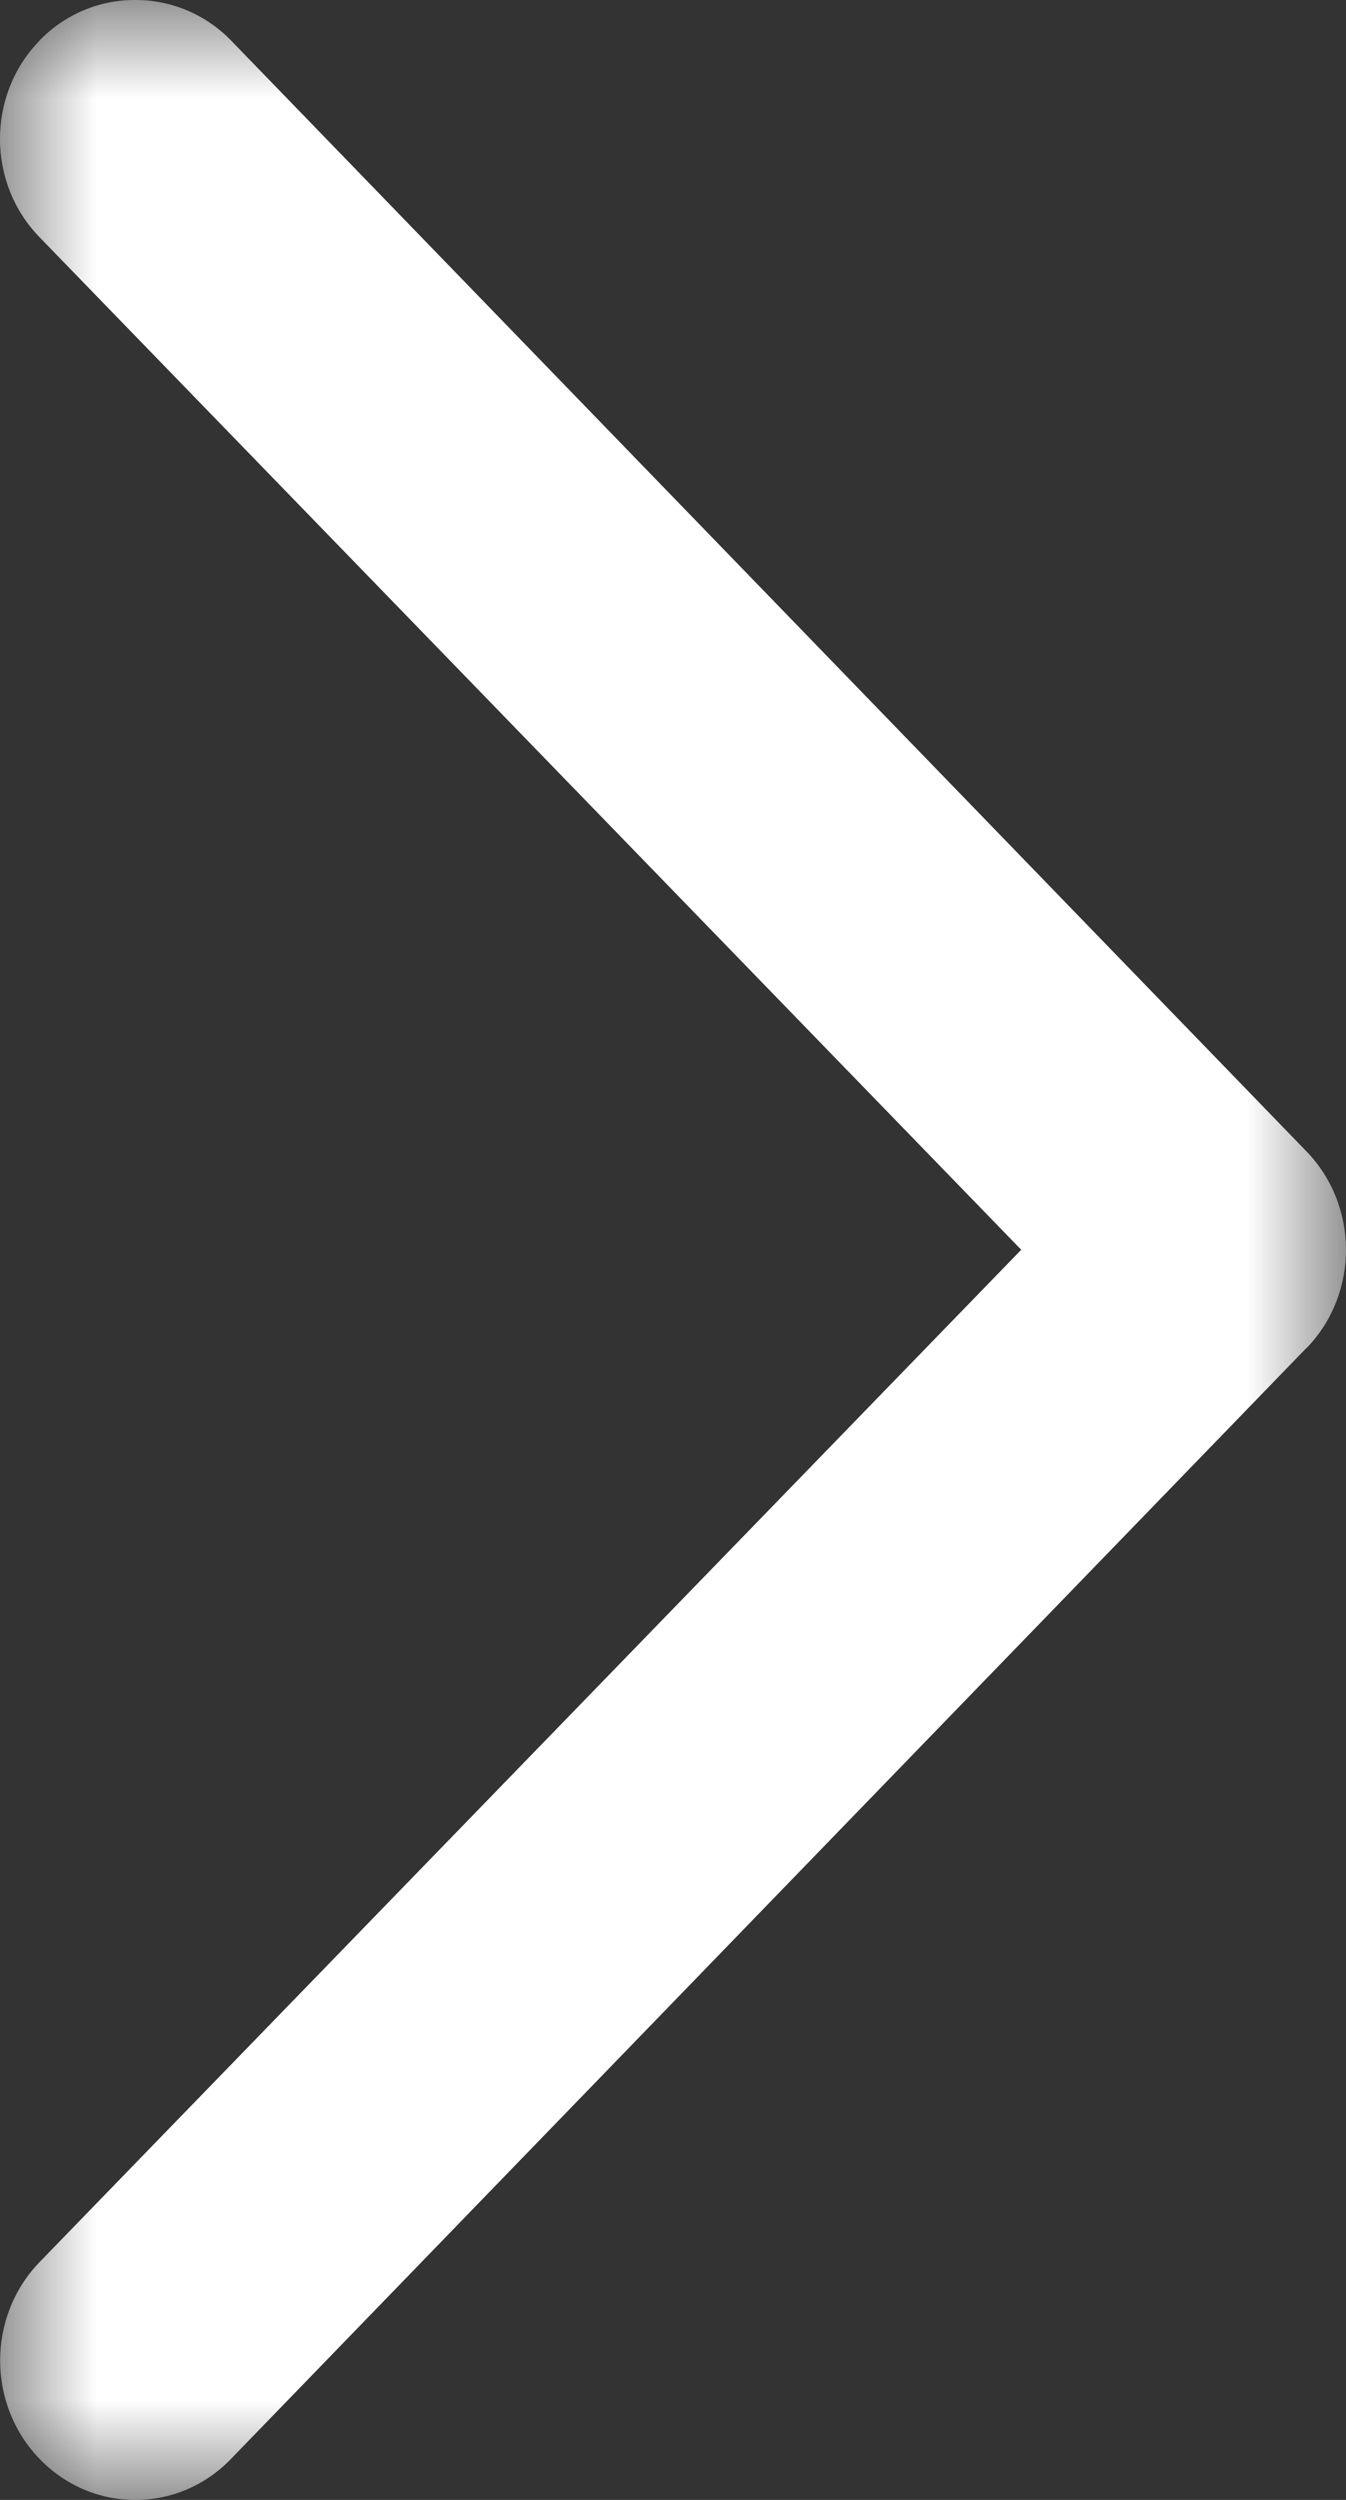 <?xml version="1.0" encoding="UTF-8"?>
<svg width="7px" height="13px" viewBox="0 0 7 13" version="1.1" xmlns="http://www.w3.org/2000/svg" xmlns:xlink="http://www.w3.org/1999/xlink">
    <rect x="0" y="0" width="7" height="13" fill="#333333" stroke="none"/>
    <title>Group 3</title>
    <defs>
        <polygon id="path-1" points="0 0 7 0 7 13 0 13"></polygon>
    </defs>
    <g id="🌎-Website-Designs" stroke="none" stroke-width="1" fill="none" fill-rule="evenodd">
        <g id="Medium-bucket---scroll-extras" transform="translate(-1087, -4413)">
            <g id="Group" transform="translate(388, 4091)">
                <g id="Group-13-Copy-2" transform="translate(499, 0)">
                    <g id="Group-Copy-5" transform="translate(57, 317)">
                        <g id="Group-3" transform="translate(146.5, 11.5) rotate(-180) translate(-146.5, -11.5)translate(143, 5)">
                            <mask id="mask-2" fill="white">
                                <use xlink:href="#path-1"></use>
                            </mask>
                            <g id="Clip-2"></g>
                            <path d="M6.297,13 C6.111,13.001 5.932,12.926 5.8,12.791 L0.207,7.014 C-0.067,6.733 -0.069,6.276 0.202,5.993 L0.207,5.989 L5.8,0.212 C6.074,-0.071 6.519,-0.071 6.793,0.212 C7.068,0.495 7.068,0.955 6.793,1.238 L1.689,6.501 L6.793,11.765 C7.068,12.046 7.069,12.504 6.797,12.786 L6.793,12.791 C6.661,12.926 6.483,13.001 6.297,13" id="Fill-1" fill="#FFFFFF" mask="url(#mask-2)"></path>
                        </g>
                    </g>
                </g>
            </g>
        </g>
    </g>
</svg>